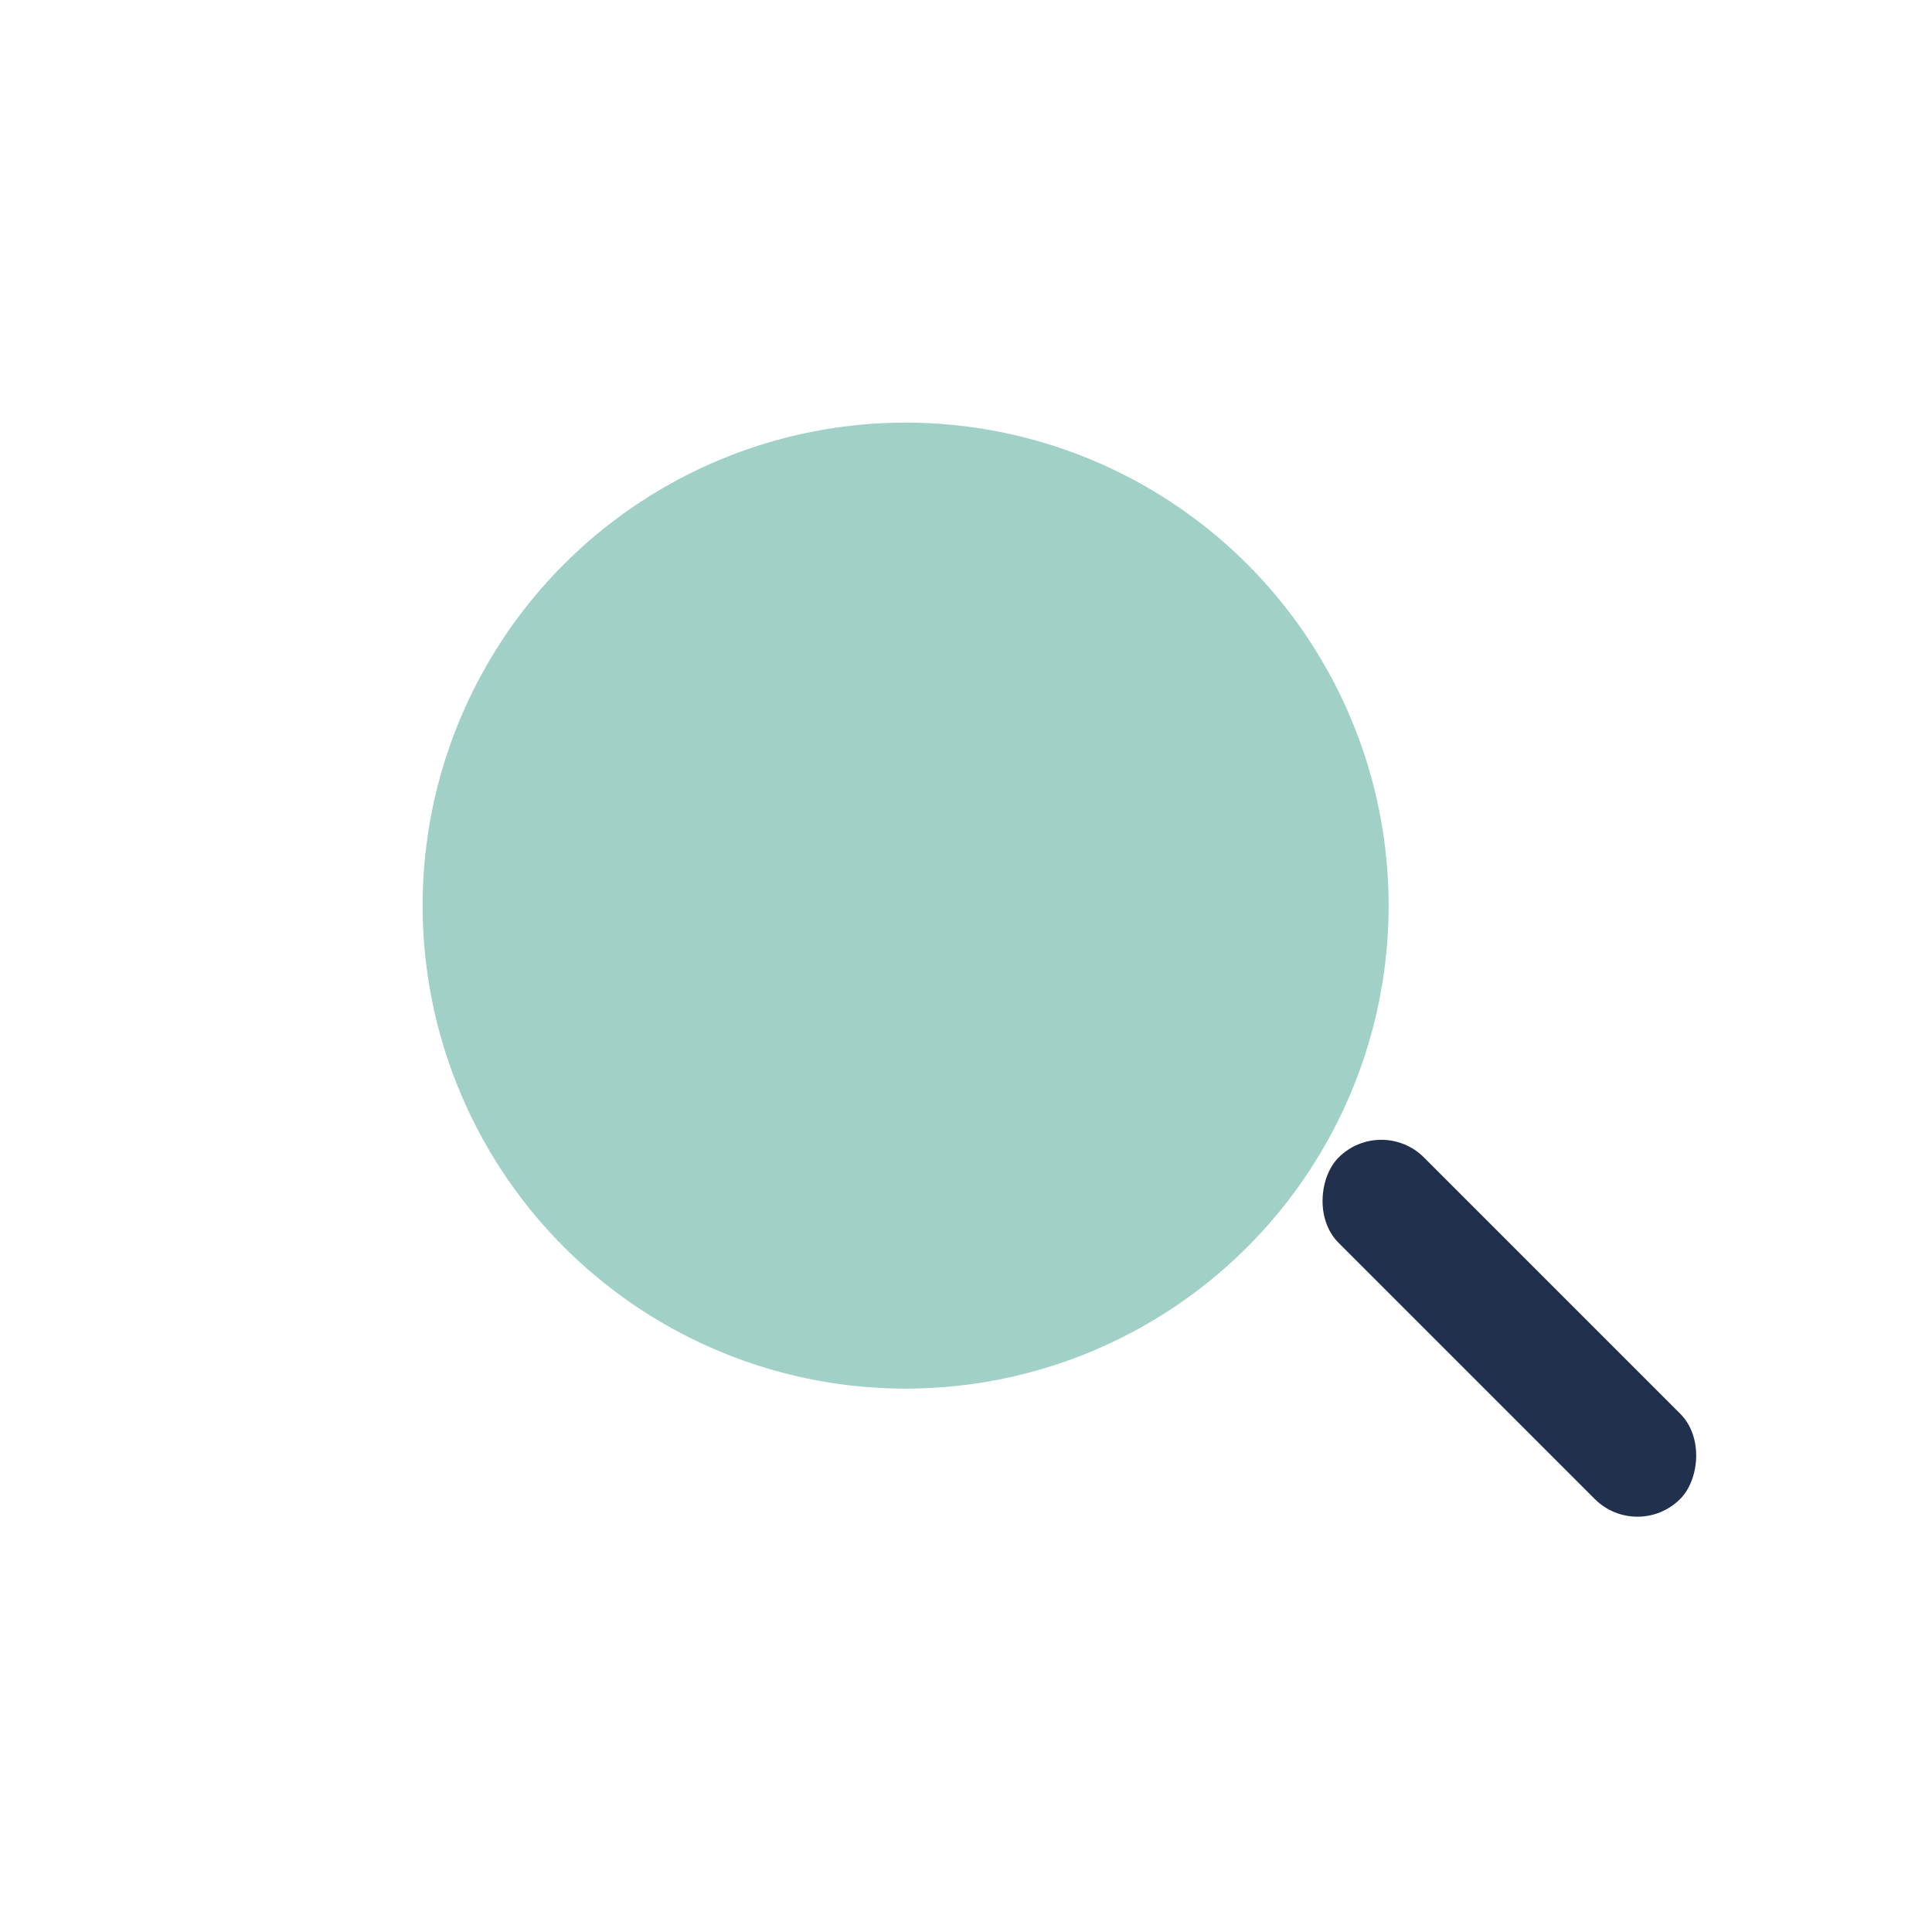 <?xml version="1.0" encoding="UTF-8"?>
<svg xmlns="http://www.w3.org/2000/svg" width="32" height="32" viewBox="0 0 32 32"><circle cx="15" cy="15" r="8" fill="#A1D0C7"/><rect x="21" y="21" width="8" height="2" rx="1" transform="rotate(45 25 22)" fill="#21304D"/></svg>